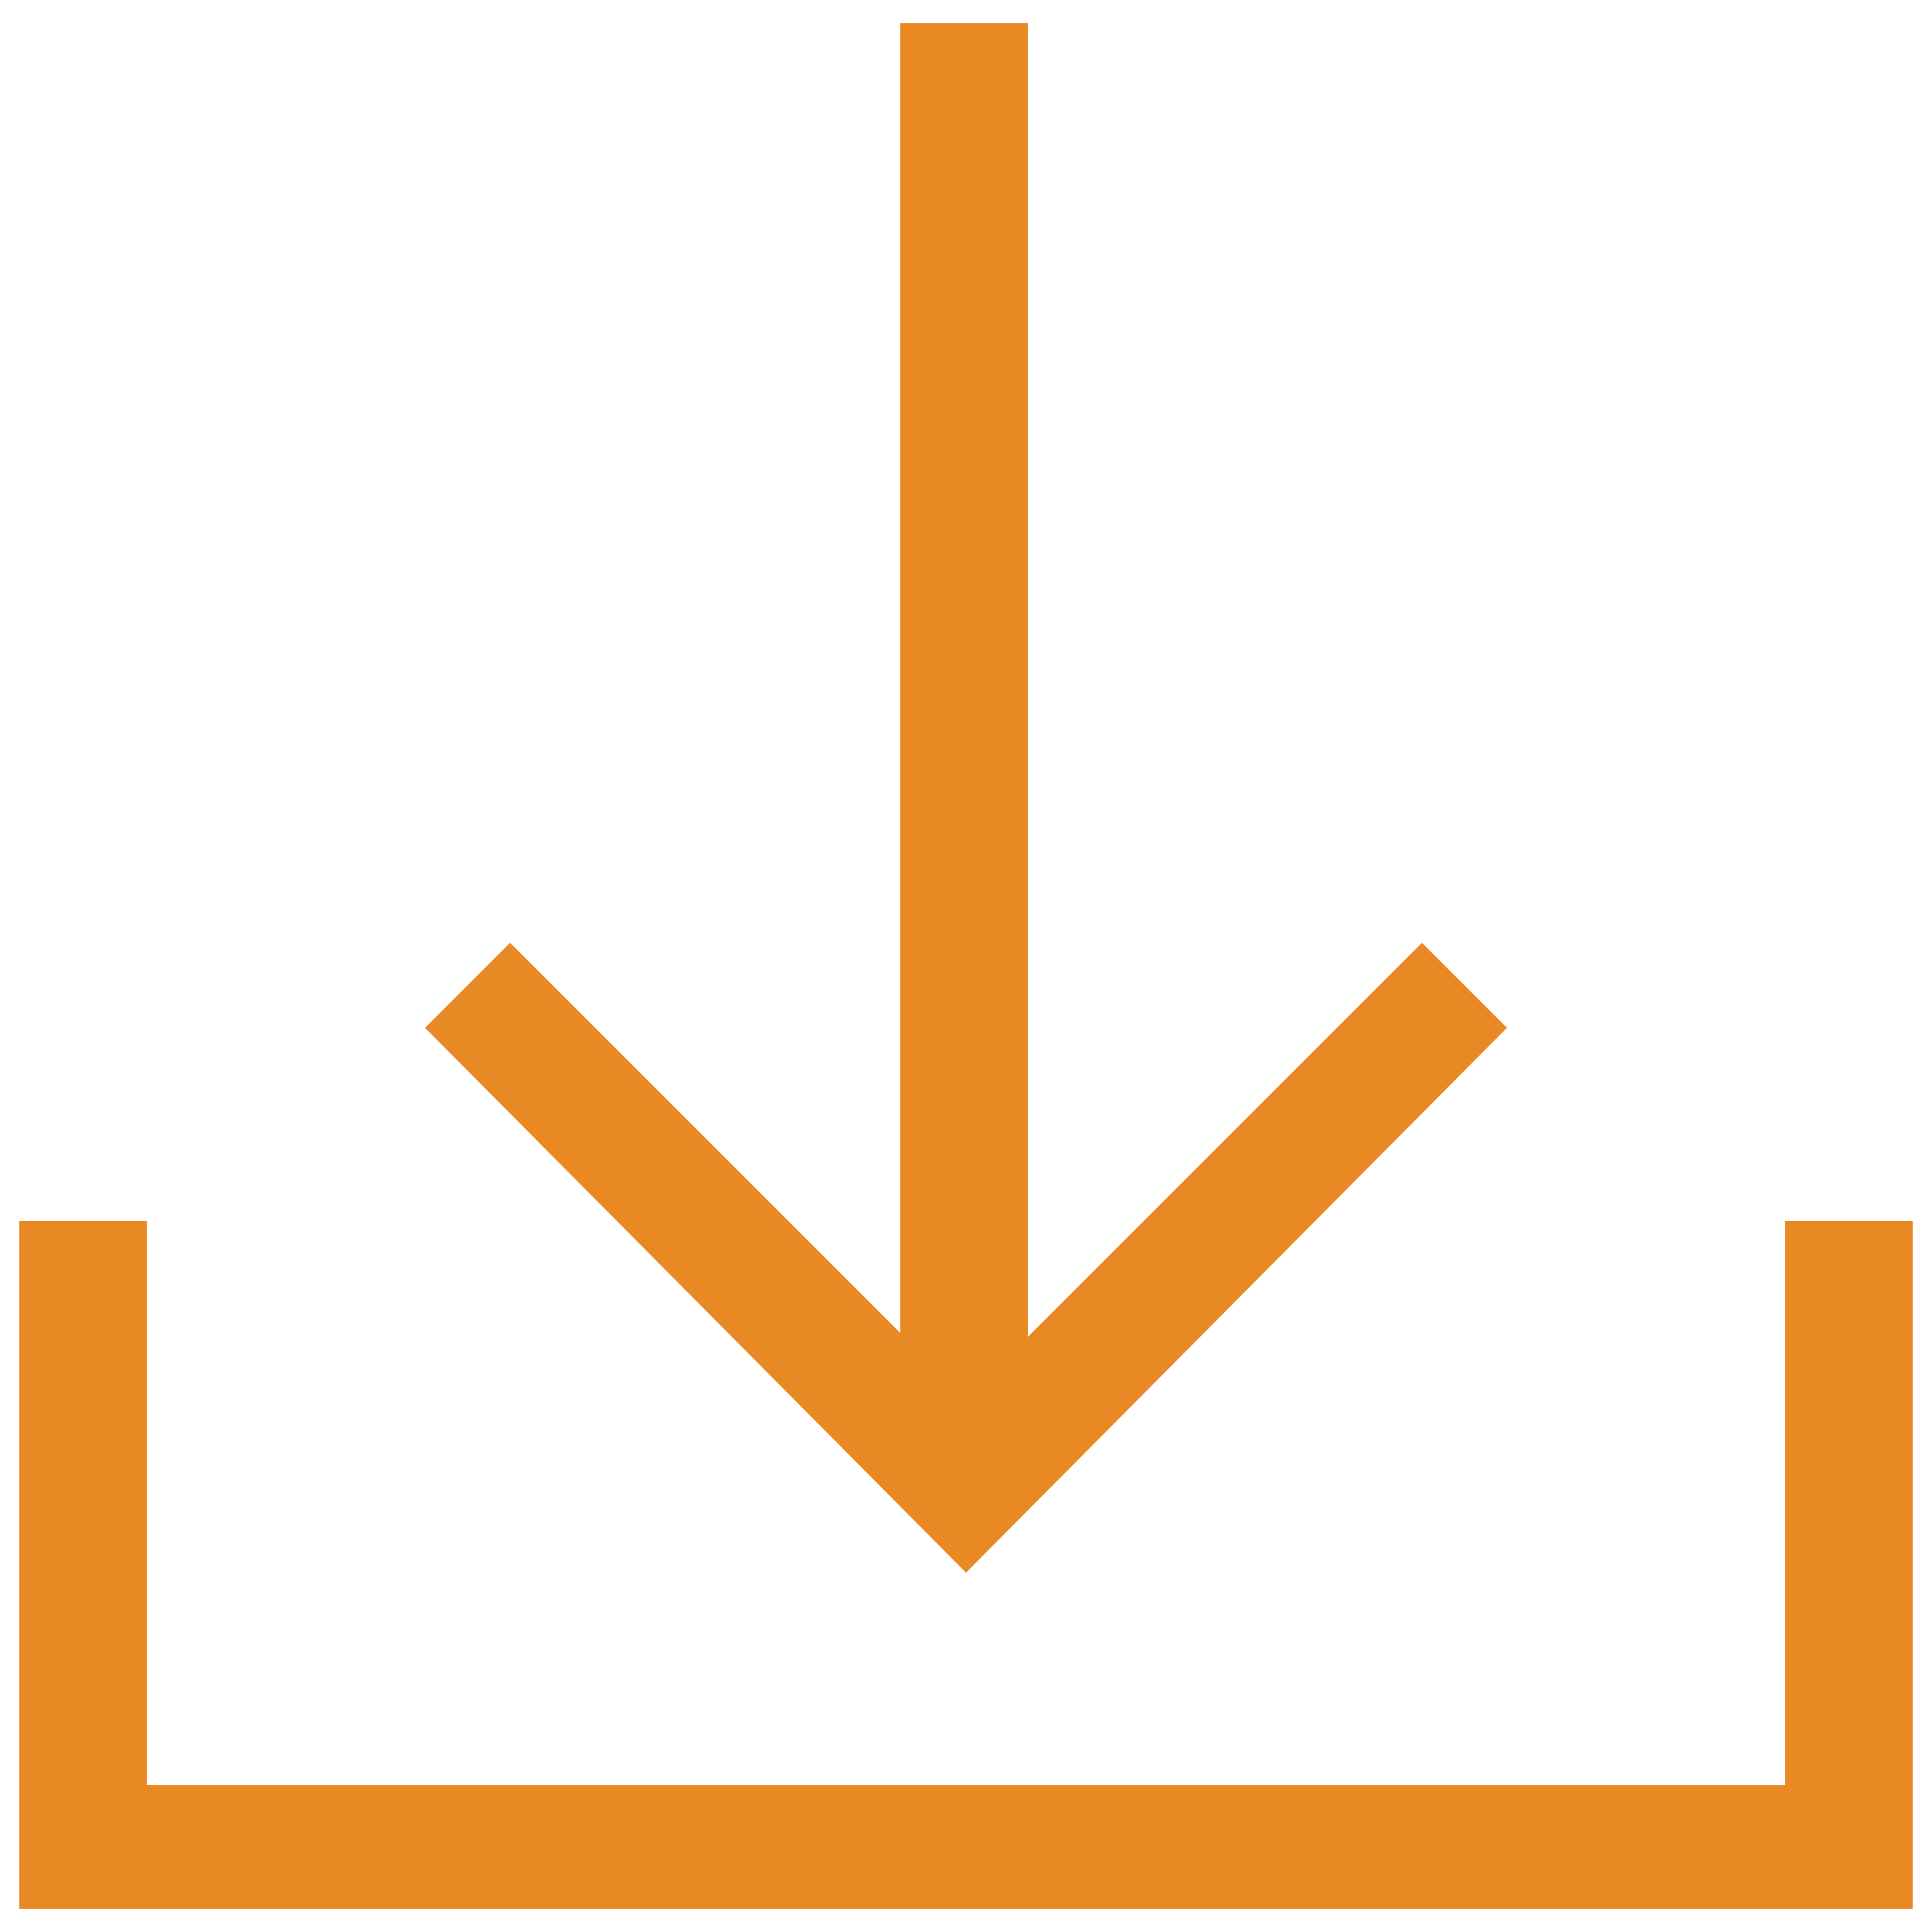 <?xml version="1.0" encoding="utf-8"?>
<!-- Generator: Adobe Illustrator 24.2.3, SVG Export Plug-In . SVG Version: 6.00 Build 0)  -->
<svg version="1.1" id="Calque_2" xmlns="http://www.w3.org/2000/svg" xmlns:xlink="http://www.w3.org/1999/xlink" x="0px" y="0px"
	 viewBox="0 0 50 50" style="enable-background:new 0 0 50 50;" xml:space="preserve">
<style type="text/css">
	.st0{fill:#E98923;}
</style>
<g>
	<polygon class="st0" points="23.3,0.6 26.6,0.6 26.6,34.6 36.8,24.4 39,26.6 25,40.7 11,26.6 13.2,24.4 23.3,34.5 	"/>
	<polygon class="st0" points="0.5,31.6 3.8,31.6 3.8,46.2 46.2,46.2 46.2,31.6 49.5,31.6 49.5,49.4 0.5,49.4 	"/>
</g>
</svg>
